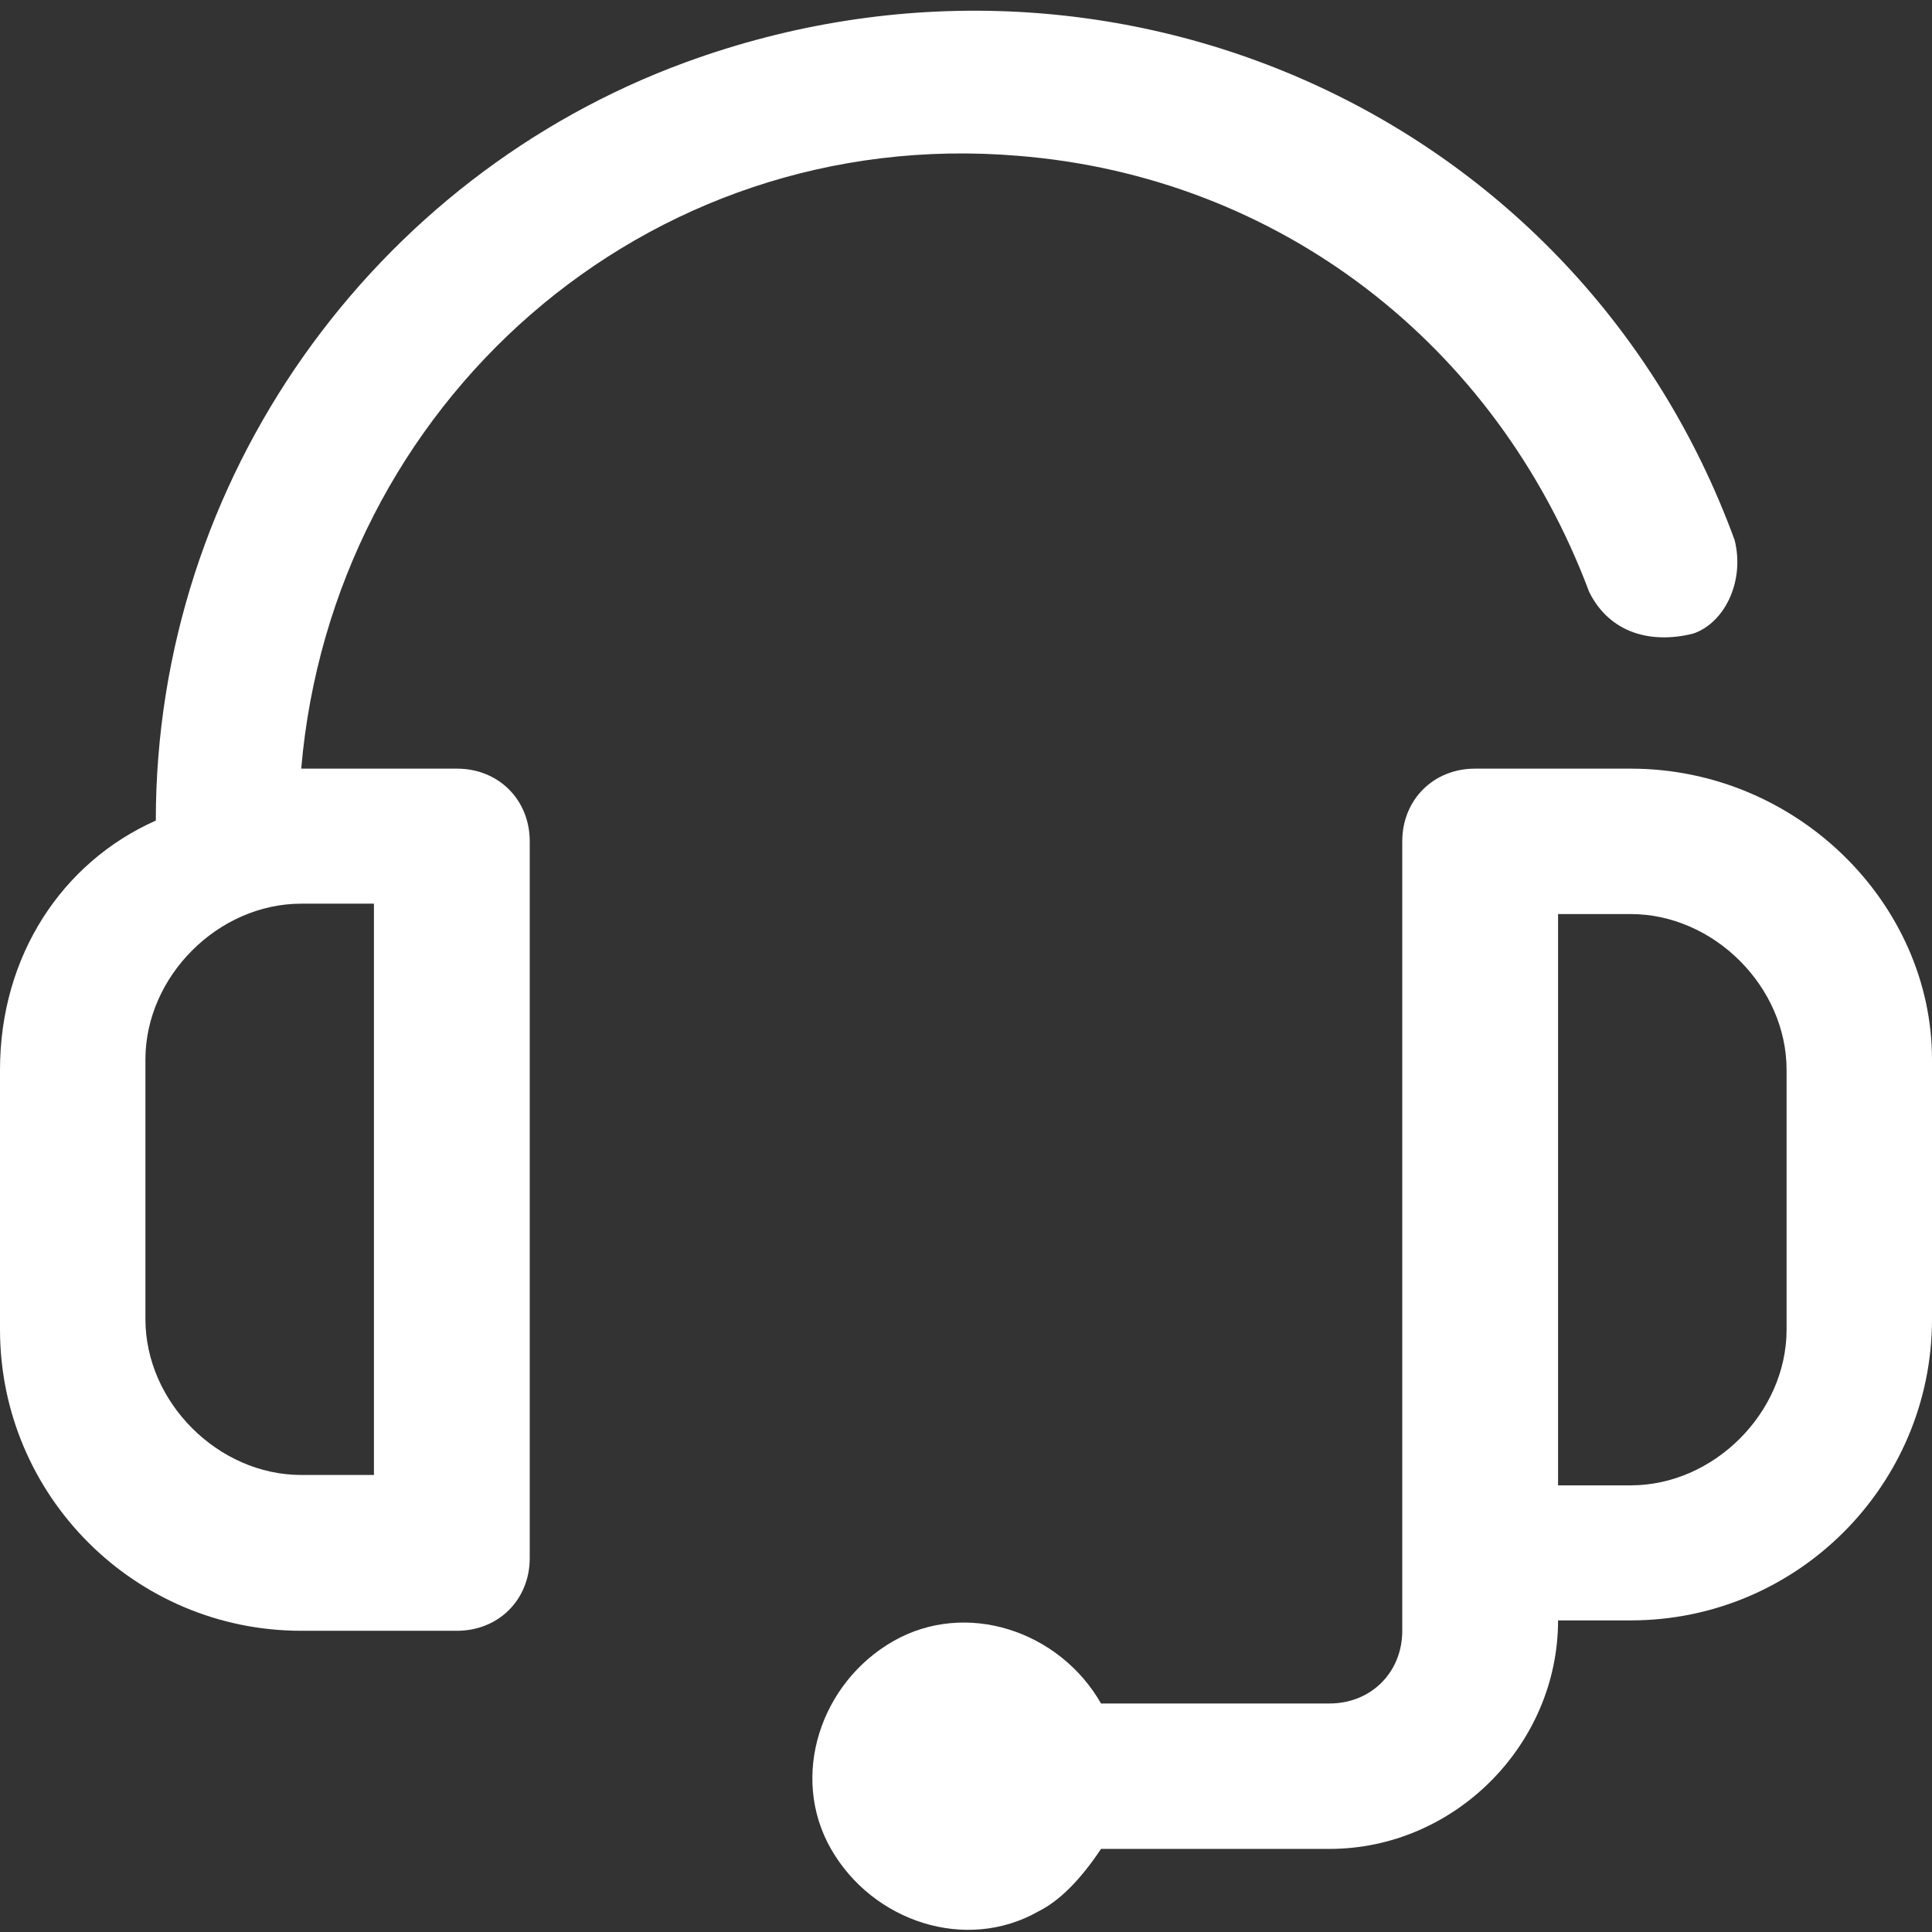 <?xml version="1.0" encoding="utf-8"?>
<!-- Generator: Adobe Illustrator 24.0.1, SVG Export Plug-In . SVG Version: 6.00 Build 0)  -->
<svg version="1.1" id="Group_516" xmlns="http://www.w3.org/2000/svg" xmlns:xlink="http://www.w3.org/1999/xlink" x="0px" y="0px"
	 viewBox="0 0 18.6 18.6" style="enable-background:new 0 0 18.6 18.6;" xml:space="preserve">
<rect x="0" y="0" width="18.6" height="18.6" fill="#333333" stroke="none"/>
<style type="text/css">
	.st0{fill:#FFFFFF;}
</style>
<path id="Path_113" class="st0" d="M4.4,7.4H2.9c0.3-3.5,3.3-6.2,6.9-5.9c2.5,0.2,4.6,1.8,5.5,4.2c0.2,0.4,0.6,0.5,1,0.4
	c0.3-0.1,0.5-0.5,0.4-0.9c-1.5-4.1-6-6.1-10.1-4.6c-3,1.1-5.1,4-5.1,7.3C0.6,8.3,0,9.2,0,10.3v2.5c0,1.6,1.3,2.9,2.9,2.9h1.5
	c0.4,0,0.7-0.3,0.7-0.7c0,0,0,0,0,0V8.1C5.1,7.7,4.8,7.4,4.4,7.4z M3.6,14.2H2.9c-0.8,0-1.5-0.7-1.5-1.5v-2.5c0-0.8,0.7-1.5,1.5-1.5
	h0.7L3.6,14.2z"/>
<path id="Path_114" class="st0" d="M15.7,7.4h-1.5c-0.4,0-0.7,0.3-0.7,0.7c0,0,0,0,0,0v7.6c0,0.4-0.3,0.7-0.7,0.7h-2.2v0
	c-0.4-0.7-1.3-1-2-0.6c-0.7,0.4-1,1.3-0.6,2s1.3,1,2,0.6c0.2-0.1,0.4-0.3,0.6-0.6v0h2.2c1.2,0,2.2-1,2.2-2.2v0h0.7
	c1.6,0,2.9-1.3,2.9-2.9v-2.5C18.6,8.7,17.3,7.4,15.7,7.4C15.7,7.4,15.7,7.4,15.7,7.4z M17.2,12.8c0,0.8-0.7,1.5-1.5,1.5H15V8.8h0.7
	c0.8,0,1.5,0.7,1.5,1.5V12.8z"/>
</svg>
